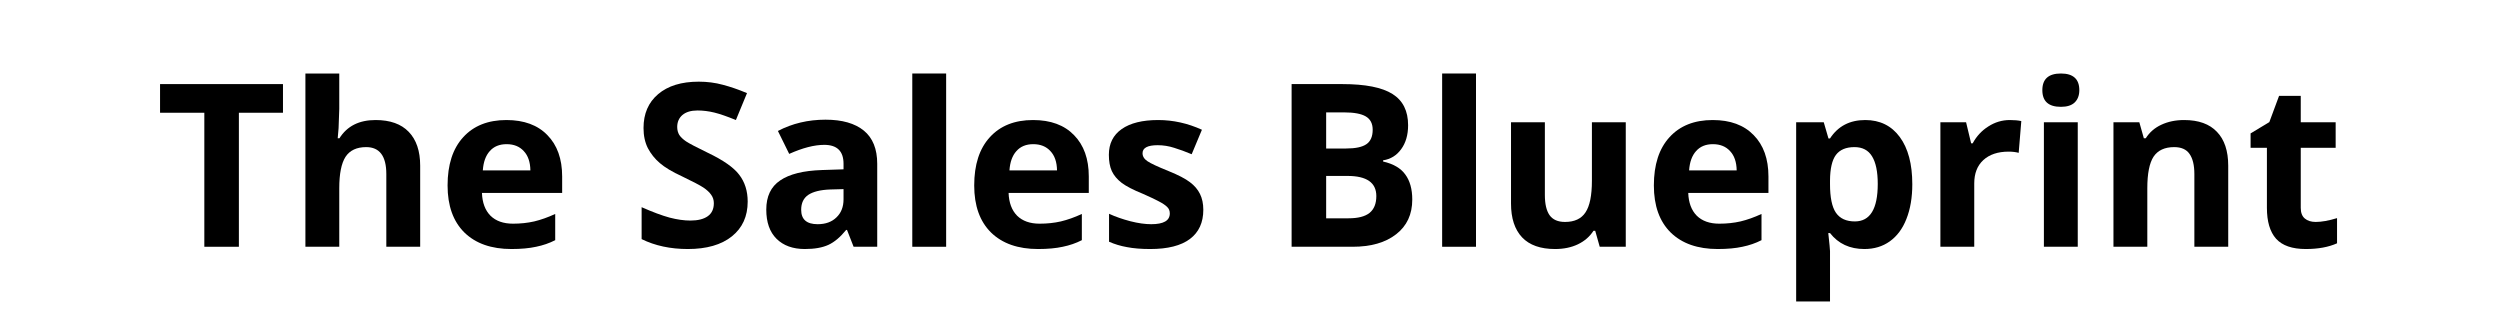 <svg xmlns="http://www.w3.org/2000/svg" xmlns:xlink="http://www.w3.org/1999/xlink" width="300" zoomAndPan="magnify" viewBox="0 0 224.88 30" height="40" preserveAspectRatio="xMidYMid meet" version="1.2"><defs/><g id="4419793ff0"><g style="fill:#000000;fill-opacity:1;"><g transform="translate(13.939, 22.209)"><path style="stroke:none" d="M 7.5 0 L 4.391 0 L 4.391 -12.062 L 0.406 -12.062 L 0.406 -14.641 L 11.469 -14.641 L 11.469 -12.062 L 7.5 -12.062 Z M 7.5 0 "/></g><g transform="translate(25.818, 22.209)"><path style="stroke:none" d="M 11.938 0 L 8.891 0 L 8.891 -6.547 C 8.891 -8.16 8.285 -8.969 7.078 -8.969 C 6.223 -8.969 5.602 -8.676 5.219 -8.094 C 4.844 -7.508 4.656 -6.566 4.656 -5.266 L 4.656 0 L 1.609 0 L 1.609 -15.594 L 4.656 -15.594 L 4.656 -12.406 C 4.656 -12.164 4.633 -11.586 4.594 -10.672 L 4.516 -9.766 L 4.672 -9.766 C 5.359 -10.859 6.441 -11.406 7.922 -11.406 C 9.234 -11.406 10.227 -11.051 10.906 -10.344 C 11.594 -9.633 11.938 -8.617 11.938 -7.297 Z M 11.938 0 "/></g><g transform="translate(39.3, 22.209)"><path style="stroke:none" d="M 6.234 -9.234 C 5.586 -9.234 5.082 -9.023 4.719 -8.609 C 4.352 -8.203 4.145 -7.625 4.094 -6.875 L 8.375 -6.875 C 8.363 -7.625 8.164 -8.203 7.781 -8.609 C 7.406 -9.023 6.891 -9.234 6.234 -9.234 Z M 6.672 0.203 C 4.867 0.203 3.457 -0.289 2.438 -1.281 C 1.426 -2.281 0.922 -3.691 0.922 -5.516 C 0.922 -7.391 1.391 -8.836 2.328 -9.859 C 3.266 -10.891 4.562 -11.406 6.219 -11.406 C 7.801 -11.406 9.031 -10.953 9.906 -10.047 C 10.789 -9.148 11.234 -7.91 11.234 -6.328 L 11.234 -4.844 L 4.016 -4.844 C 4.047 -3.969 4.301 -3.285 4.781 -2.797 C 5.27 -2.316 5.945 -2.078 6.812 -2.078 C 7.488 -2.078 8.125 -2.145 8.719 -2.281 C 9.32 -2.426 9.953 -2.648 10.609 -2.953 L 10.609 -0.594 C 10.078 -0.32 9.504 -0.125 8.891 0 C 8.285 0.133 7.547 0.203 6.672 0.203 Z M 6.672 0.203 "/></g><g transform="translate(51.42, 22.209)"><path style="stroke:none" d=""/></g><g transform="translate(56.748, 22.209)"><path style="stroke:none" d="M 10.484 -4.062 C 10.484 -2.738 10.008 -1.695 9.062 -0.938 C 8.113 -0.176 6.789 0.203 5.094 0.203 C 3.531 0.203 2.145 -0.094 0.938 -0.688 L 0.938 -3.562 C 1.926 -3.125 2.766 -2.812 3.453 -2.625 C 4.141 -2.445 4.766 -2.359 5.328 -2.359 C 6.004 -2.359 6.523 -2.488 6.891 -2.75 C 7.254 -3.008 7.438 -3.398 7.438 -3.922 C 7.438 -4.203 7.359 -4.453 7.203 -4.672 C 7.047 -4.898 6.812 -5.117 6.5 -5.328 C 6.188 -5.535 5.551 -5.867 4.594 -6.328 C 3.695 -6.742 3.023 -7.145 2.578 -7.531 C 2.129 -7.914 1.77 -8.363 1.5 -8.875 C 1.238 -9.395 1.109 -10 1.109 -10.688 C 1.109 -11.977 1.547 -12.992 2.422 -13.734 C 3.305 -14.484 4.523 -14.859 6.078 -14.859 C 6.836 -14.859 7.562 -14.766 8.25 -14.578 C 8.938 -14.398 9.66 -14.148 10.422 -13.828 L 9.422 -11.406 C 8.641 -11.727 7.992 -11.953 7.484 -12.078 C 6.973 -12.203 6.469 -12.266 5.969 -12.266 C 5.383 -12.266 4.93 -12.129 4.609 -11.859 C 4.297 -11.586 4.141 -11.227 4.141 -10.781 C 4.141 -10.508 4.203 -10.27 4.328 -10.062 C 4.461 -9.863 4.664 -9.672 4.938 -9.484 C 5.219 -9.297 5.875 -8.953 6.906 -8.453 C 8.281 -7.797 9.219 -7.141 9.719 -6.484 C 10.227 -5.828 10.484 -5.02 10.484 -4.062 Z M 10.484 -4.062 "/></g><g transform="translate(68.046, 22.209)"><path style="stroke:none" d="M 8.719 0 L 8.125 -1.516 L 8.047 -1.516 C 7.523 -0.867 6.992 -0.422 6.453 -0.172 C 5.91 0.078 5.203 0.203 4.328 0.203 C 3.254 0.203 2.406 -0.102 1.781 -0.719 C 1.164 -1.332 0.859 -2.207 0.859 -3.344 C 0.859 -4.531 1.273 -5.406 2.109 -5.969 C 2.941 -6.539 4.195 -6.852 5.875 -6.906 L 7.812 -6.969 L 7.812 -7.469 C 7.812 -8.602 7.234 -9.172 6.078 -9.172 C 5.18 -9.172 4.129 -8.898 2.922 -8.359 L 1.906 -10.422 C 3.195 -11.098 4.625 -11.438 6.188 -11.438 C 7.688 -11.438 8.836 -11.109 9.641 -10.453 C 10.441 -9.797 10.844 -8.801 10.844 -7.469 L 10.844 0 Z M 7.812 -5.188 L 6.625 -5.156 C 5.738 -5.125 5.078 -4.961 4.641 -4.672 C 4.211 -4.379 4 -3.93 4 -3.328 C 4 -2.461 4.492 -2.031 5.484 -2.031 C 6.191 -2.031 6.754 -2.234 7.172 -2.641 C 7.598 -3.047 7.812 -3.586 7.812 -4.266 Z M 7.812 -5.188 "/></g><g transform="translate(80.437, 22.209)"><path style="stroke:none" d="M 4.656 0 L 1.609 0 L 1.609 -15.594 L 4.656 -15.594 Z M 4.656 0 "/></g><g transform="translate(86.697, 22.209)"><path style="stroke:none" d="M 6.234 -9.234 C 5.586 -9.234 5.082 -9.023 4.719 -8.609 C 4.352 -8.203 4.145 -7.625 4.094 -6.875 L 8.375 -6.875 C 8.363 -7.625 8.164 -8.203 7.781 -8.609 C 7.406 -9.023 6.891 -9.234 6.234 -9.234 Z M 6.672 0.203 C 4.867 0.203 3.457 -0.289 2.438 -1.281 C 1.426 -2.281 0.922 -3.691 0.922 -5.516 C 0.922 -7.391 1.391 -8.836 2.328 -9.859 C 3.266 -10.891 4.562 -11.406 6.219 -11.406 C 7.801 -11.406 9.031 -10.953 9.906 -10.047 C 10.789 -9.148 11.234 -7.91 11.234 -6.328 L 11.234 -4.844 L 4.016 -4.844 C 4.047 -3.969 4.301 -3.285 4.781 -2.797 C 5.27 -2.316 5.945 -2.078 6.812 -2.078 C 7.488 -2.078 8.125 -2.145 8.719 -2.281 C 9.32 -2.426 9.953 -2.648 10.609 -2.953 L 10.609 -0.594 C 10.078 -0.32 9.504 -0.125 8.891 0 C 8.285 0.133 7.547 0.203 6.672 0.203 Z M 6.672 0.203 "/></g><g transform="translate(98.816, 22.209)"><path style="stroke:none" d="M 9.422 -3.328 C 9.422 -2.18 9.02 -1.305 8.219 -0.703 C 7.414 -0.098 6.223 0.203 4.641 0.203 C 3.828 0.203 3.129 0.145 2.547 0.031 C 1.973 -0.07 1.438 -0.234 0.938 -0.453 L 0.938 -2.969 C 1.508 -2.707 2.148 -2.484 2.859 -2.297 C 3.566 -2.117 4.191 -2.031 4.734 -2.031 C 5.848 -2.031 6.406 -2.352 6.406 -3 C 6.406 -3.238 6.328 -3.43 6.172 -3.578 C 6.023 -3.734 5.77 -3.906 5.406 -4.094 C 5.051 -4.281 4.578 -4.504 3.984 -4.766 C 3.117 -5.117 2.484 -5.445 2.078 -5.75 C 1.672 -6.062 1.375 -6.414 1.188 -6.812 C 1.008 -7.207 0.922 -7.695 0.922 -8.281 C 0.922 -9.281 1.305 -10.051 2.078 -10.594 C 2.848 -11.133 3.941 -11.406 5.359 -11.406 C 6.711 -11.406 8.023 -11.113 9.297 -10.531 L 8.375 -8.328 C 7.812 -8.566 7.285 -8.758 6.797 -8.906 C 6.316 -9.062 5.82 -9.141 5.312 -9.141 C 4.406 -9.141 3.953 -8.898 3.953 -8.422 C 3.953 -8.141 4.098 -7.898 4.391 -7.703 C 4.68 -7.504 5.316 -7.207 6.297 -6.812 C 7.172 -6.457 7.812 -6.125 8.219 -5.812 C 8.625 -5.508 8.926 -5.156 9.125 -4.75 C 9.32 -4.352 9.422 -3.879 9.422 -3.328 Z M 9.422 -3.328 "/></g><g transform="translate(109.013, 22.209)"><path style="stroke:none" d=""/></g><g transform="translate(114.341, 22.209)"><path style="stroke:none" d="M 1.844 -14.641 L 6.406 -14.641 C 8.477 -14.641 9.984 -14.344 10.922 -13.75 C 11.859 -13.164 12.328 -12.227 12.328 -10.938 C 12.328 -10.062 12.117 -9.344 11.703 -8.781 C 11.297 -8.219 10.754 -7.883 10.078 -7.781 L 10.078 -7.672 C 11.004 -7.461 11.672 -7.07 12.078 -6.5 C 12.492 -5.938 12.703 -5.188 12.703 -4.25 C 12.703 -2.914 12.219 -1.875 11.25 -1.125 C 10.289 -0.375 8.984 0 7.328 0 L 1.844 0 Z M 4.953 -8.844 L 6.75 -8.844 C 7.594 -8.844 8.203 -8.973 8.578 -9.234 C 8.953 -9.492 9.141 -9.926 9.141 -10.531 C 9.141 -11.094 8.93 -11.492 8.516 -11.734 C 8.109 -11.973 7.461 -12.094 6.578 -12.094 L 4.953 -12.094 Z M 4.953 -6.375 L 4.953 -2.562 L 6.969 -2.562 C 7.82 -2.562 8.453 -2.723 8.859 -3.047 C 9.266 -3.379 9.469 -3.883 9.469 -4.562 C 9.469 -5.77 8.602 -6.375 6.875 -6.375 Z M 4.953 -6.375 "/></g><g transform="translate(128.124, 22.209)"><path style="stroke:none" d="M 4.656 0 L 1.609 0 L 1.609 -15.594 L 4.656 -15.594 Z M 4.656 0 "/></g><g transform="translate(134.384, 22.209)"><path style="stroke:none" d="M 9.531 0 L 9.125 -1.438 L 8.969 -1.438 C 8.633 -0.914 8.164 -0.508 7.562 -0.219 C 6.969 0.062 6.285 0.203 5.516 0.203 C 4.203 0.203 3.211 -0.145 2.547 -0.844 C 1.879 -1.551 1.547 -2.566 1.547 -3.891 L 1.547 -11.203 L 4.594 -11.203 L 4.594 -4.656 C 4.594 -3.852 4.734 -3.25 5.016 -2.844 C 5.305 -2.438 5.77 -2.234 6.406 -2.234 C 7.258 -2.234 7.875 -2.52 8.25 -3.094 C 8.633 -3.664 8.828 -4.613 8.828 -5.938 L 8.828 -11.203 L 11.875 -11.203 L 11.875 0 Z M 9.531 0 "/></g><g transform="translate(147.866, 22.209)"><path style="stroke:none" d="M 6.234 -9.234 C 5.586 -9.234 5.082 -9.023 4.719 -8.609 C 4.352 -8.203 4.145 -7.625 4.094 -6.875 L 8.375 -6.875 C 8.363 -7.625 8.164 -8.203 7.781 -8.609 C 7.406 -9.023 6.891 -9.234 6.234 -9.234 Z M 6.672 0.203 C 4.867 0.203 3.457 -0.289 2.438 -1.281 C 1.426 -2.281 0.922 -3.691 0.922 -5.516 C 0.922 -7.391 1.391 -8.836 2.328 -9.859 C 3.266 -10.891 4.562 -11.406 6.219 -11.406 C 7.801 -11.406 9.031 -10.953 9.906 -10.047 C 10.789 -9.148 11.234 -7.91 11.234 -6.328 L 11.234 -4.844 L 4.016 -4.844 C 4.047 -3.969 4.301 -3.285 4.781 -2.797 C 5.27 -2.316 5.945 -2.078 6.812 -2.078 C 7.488 -2.078 8.125 -2.145 8.719 -2.281 C 9.32 -2.426 9.953 -2.648 10.609 -2.953 L 10.609 -0.594 C 10.078 -0.32 9.504 -0.125 8.891 0 C 8.285 0.133 7.547 0.203 6.672 0.203 Z M 6.672 0.203 "/></g><g transform="translate(159.985, 22.209)"><path style="stroke:none" d="M 7.75 0.203 C 6.438 0.203 5.406 -0.273 4.656 -1.234 L 4.5 -1.234 C 4.602 -0.297 4.656 0.242 4.656 0.391 L 4.656 4.922 L 1.609 4.922 L 1.609 -11.203 L 4.094 -11.203 L 4.516 -9.75 L 4.656 -9.75 C 5.375 -10.852 6.43 -11.406 7.828 -11.406 C 9.148 -11.406 10.188 -10.895 10.938 -9.875 C 11.688 -8.852 12.062 -7.438 12.062 -5.625 C 12.062 -4.426 11.883 -3.383 11.531 -2.5 C 11.188 -1.625 10.688 -0.953 10.031 -0.484 C 9.383 -0.023 8.625 0.203 7.75 0.203 Z M 6.859 -8.969 C 6.098 -8.969 5.539 -8.734 5.188 -8.266 C 4.844 -7.805 4.664 -7.039 4.656 -5.969 L 4.656 -5.641 C 4.656 -4.441 4.832 -3.582 5.188 -3.062 C 5.551 -2.539 6.117 -2.281 6.891 -2.281 C 8.266 -2.281 8.953 -3.406 8.953 -5.656 C 8.953 -6.758 8.781 -7.586 8.438 -8.141 C 8.102 -8.691 7.578 -8.969 6.859 -8.969 Z M 6.859 -8.969 "/></g><g transform="translate(172.966, 22.209)"><path style="stroke:none" d="M 7.859 -11.406 C 8.266 -11.406 8.609 -11.375 8.891 -11.312 L 8.656 -8.453 C 8.406 -8.523 8.102 -8.562 7.75 -8.562 C 6.781 -8.562 6.02 -8.305 5.469 -7.797 C 4.926 -7.297 4.656 -6.598 4.656 -5.703 L 4.656 0 L 1.609 0 L 1.609 -11.203 L 3.922 -11.203 L 4.375 -9.312 L 4.516 -9.312 C 4.859 -9.945 5.328 -10.453 5.922 -10.828 C 6.516 -11.211 7.16 -11.406 7.859 -11.406 Z M 7.859 -11.406 "/></g><g transform="translate(182.282, 22.209)"><path style="stroke:none" d="M 1.469 -14.094 C 1.469 -15.094 2.023 -15.594 3.141 -15.594 C 4.242 -15.594 4.797 -15.094 4.797 -14.094 C 4.797 -13.625 4.656 -13.254 4.375 -12.984 C 4.102 -12.723 3.691 -12.594 3.141 -12.594 C 2.023 -12.594 1.469 -13.094 1.469 -14.094 Z M 4.656 0 L 1.609 0 L 1.609 -11.203 L 4.656 -11.203 Z M 4.656 0 "/></g><g transform="translate(188.542, 22.209)"><path style="stroke:none" d="M 11.938 0 L 8.891 0 L 8.891 -6.547 C 8.891 -7.348 8.742 -7.953 8.453 -8.359 C 8.172 -8.766 7.711 -8.969 7.078 -8.969 C 6.223 -8.969 5.602 -8.68 5.219 -8.109 C 4.844 -7.535 4.656 -6.586 4.656 -5.266 L 4.656 0 L 1.609 0 L 1.609 -11.203 L 3.938 -11.203 L 4.344 -9.766 L 4.516 -9.766 C 4.859 -10.305 5.328 -10.711 5.922 -10.984 C 6.523 -11.266 7.207 -11.406 7.969 -11.406 C 9.27 -11.406 10.254 -11.051 10.922 -10.344 C 11.598 -9.645 11.938 -8.629 11.938 -7.297 Z M 11.938 0 "/></g><g transform="translate(202.024, 22.209)"><path style="stroke:none" d="M 6.328 -2.234 C 6.859 -2.234 7.5 -2.348 8.25 -2.578 L 8.25 -0.312 C 7.488 0.031 6.551 0.203 5.438 0.203 C 4.219 0.203 3.328 -0.102 2.766 -0.719 C 2.211 -1.344 1.938 -2.27 1.938 -3.5 L 1.938 -8.906 L 0.469 -8.906 L 0.469 -10.203 L 2.156 -11.219 L 3.031 -13.578 L 4.984 -13.578 L 4.984 -11.203 L 8.125 -11.203 L 8.125 -8.906 L 4.984 -8.906 L 4.984 -3.5 C 4.984 -3.07 5.102 -2.754 5.344 -2.547 C 5.594 -2.336 5.922 -2.234 6.328 -2.234 Z M 6.328 -2.234 "/></g></g></g></svg>